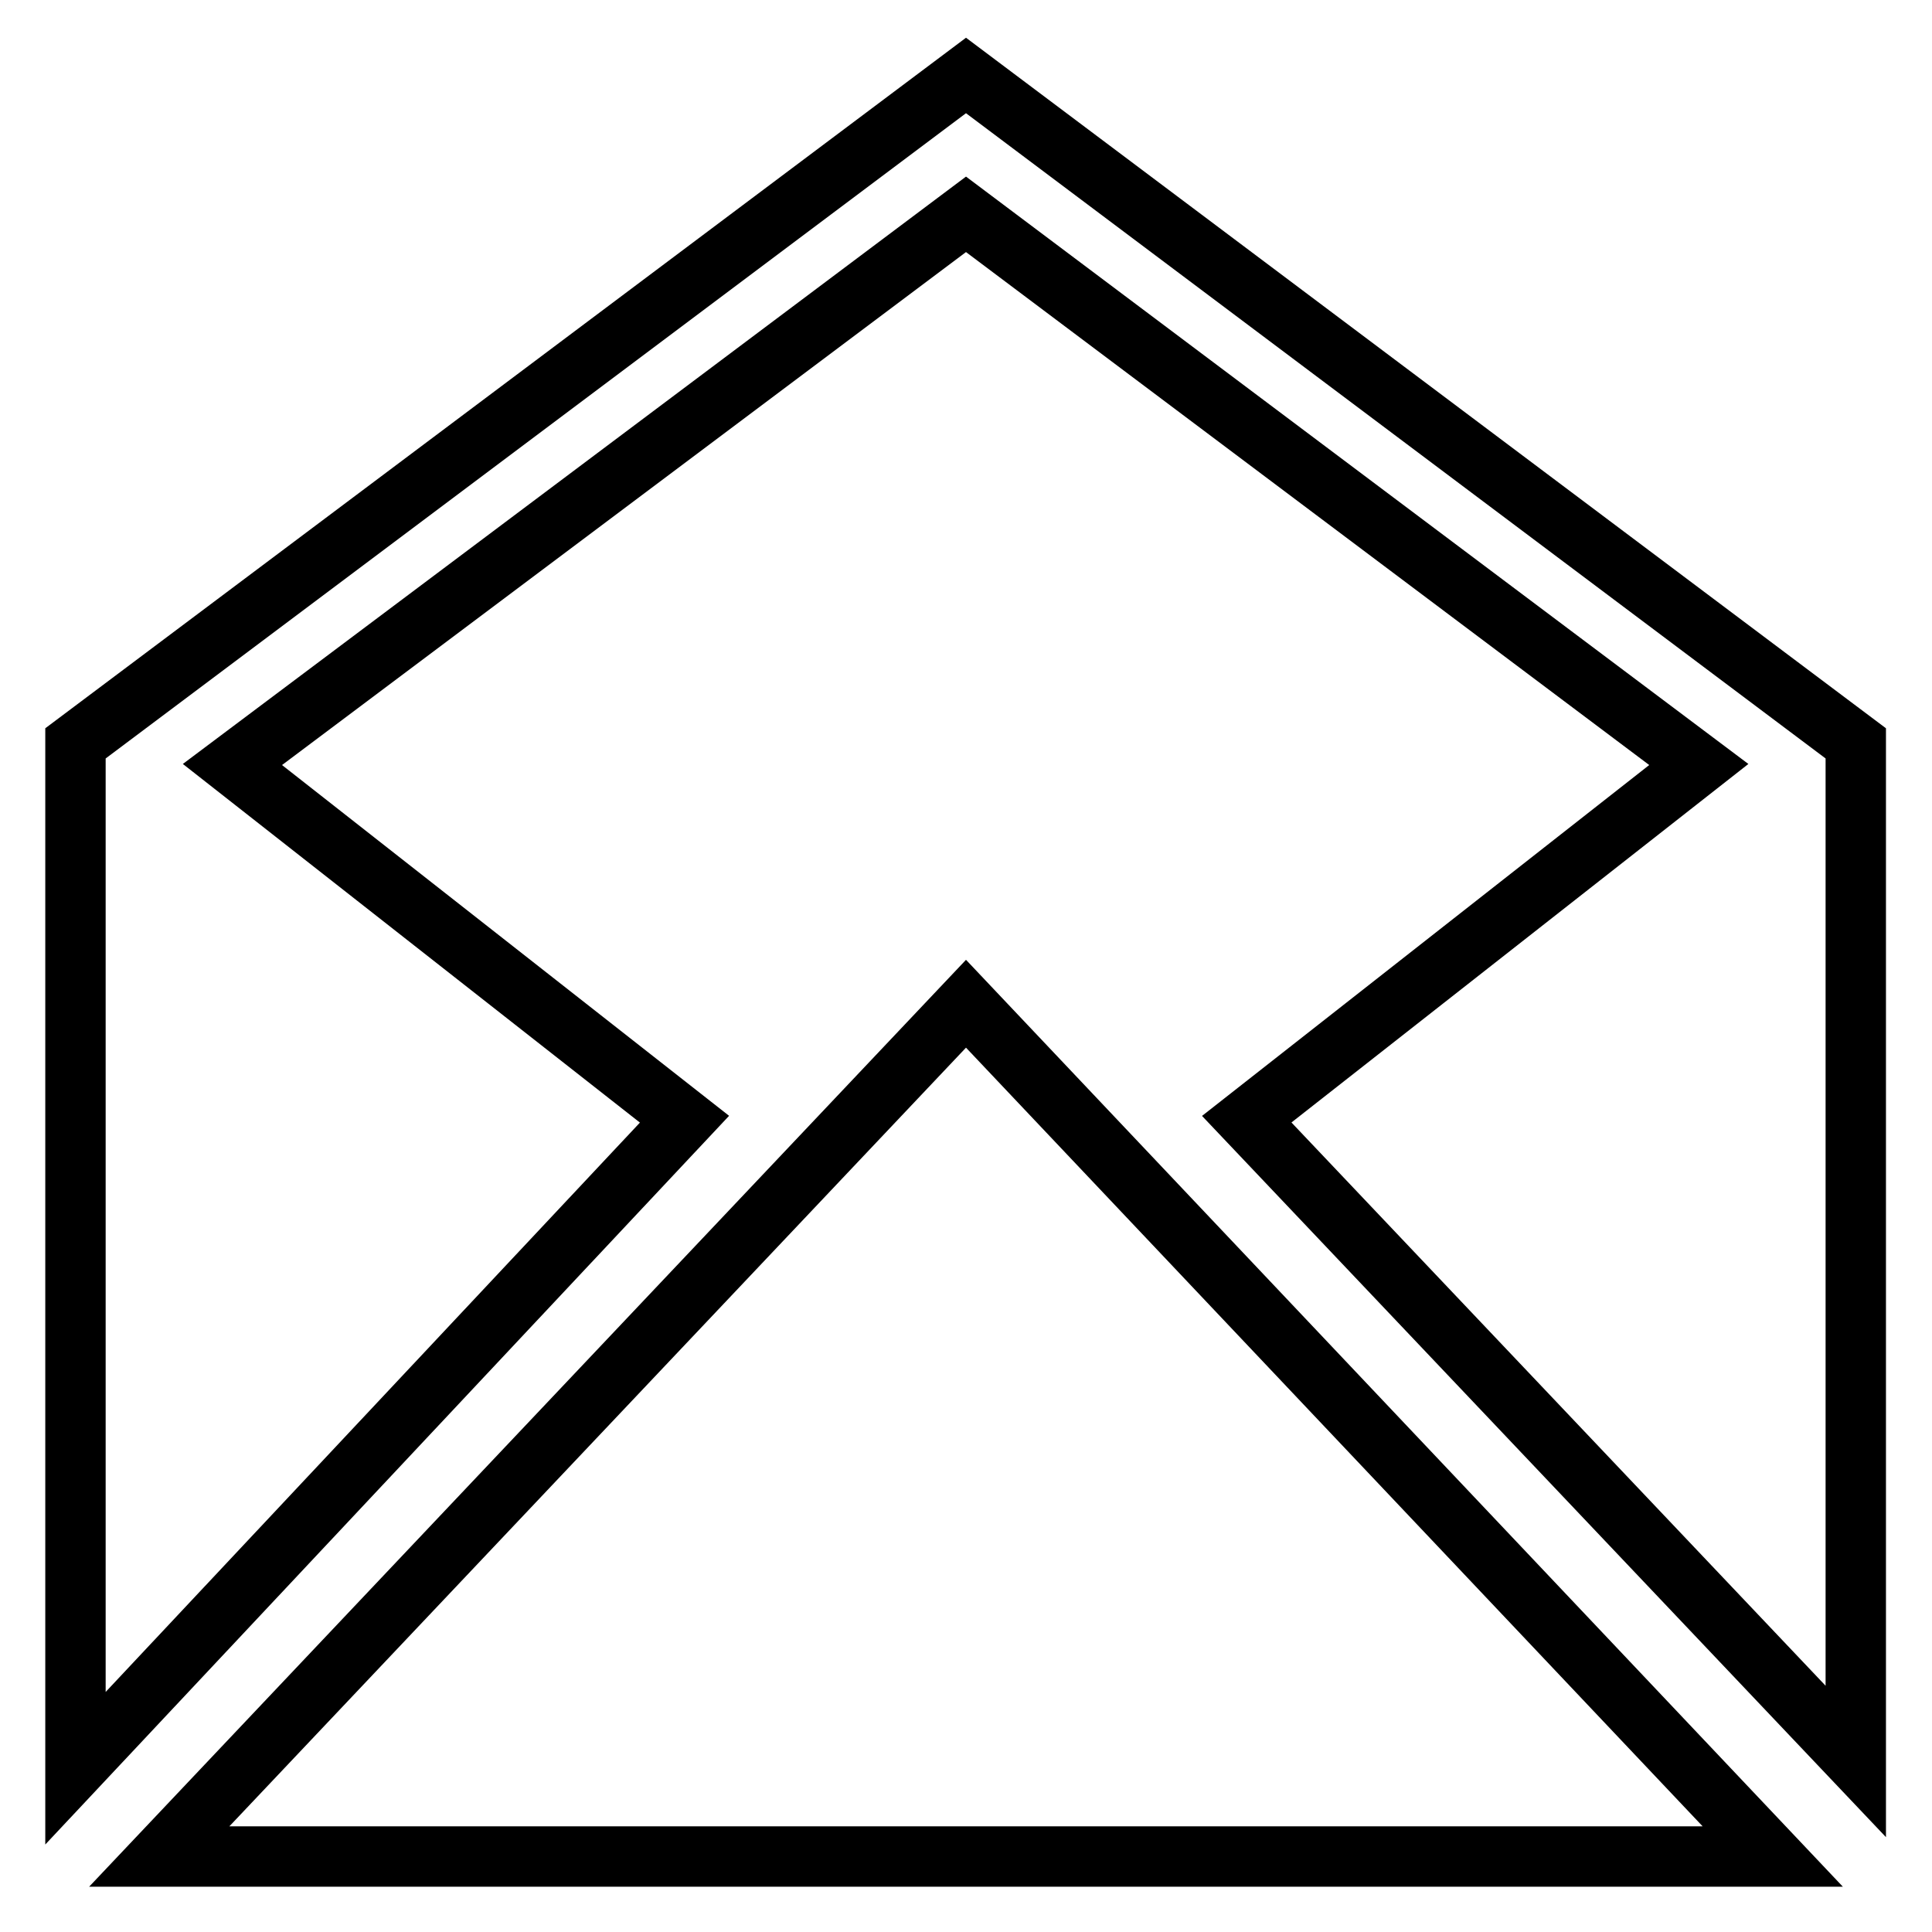 <?xml version="1.0" encoding="utf-8"?>
<!-- Svg Vector Icons : http://www.onlinewebfonts.com/icon -->
<!DOCTYPE svg PUBLIC "-//W3C//DTD SVG 1.1//EN" "http://www.w3.org/Graphics/SVG/1.1/DTD/svg11.dtd">
<svg version="1.1" xmlns="http://www.w3.org/2000/svg" xmlns:xlink="http://www.w3.org/1999/xlink" x="0px" y="0px" viewBox="0 0 256 256" enable-background="new 0 0 256 256" xml:space="preserve">
<g> <path stroke-width="8" fill-opacity="0" stroke="#000000"  d="M128,133l106.9,113H21.1L128,133L128,133z M128,10L10,98.5v135.8l80.7-86l-59.9-47L128,28.4l97.1,72.9 l-59.9,47l80.7,85.1V98.5L128,10L128,10z"/></g>
</svg>